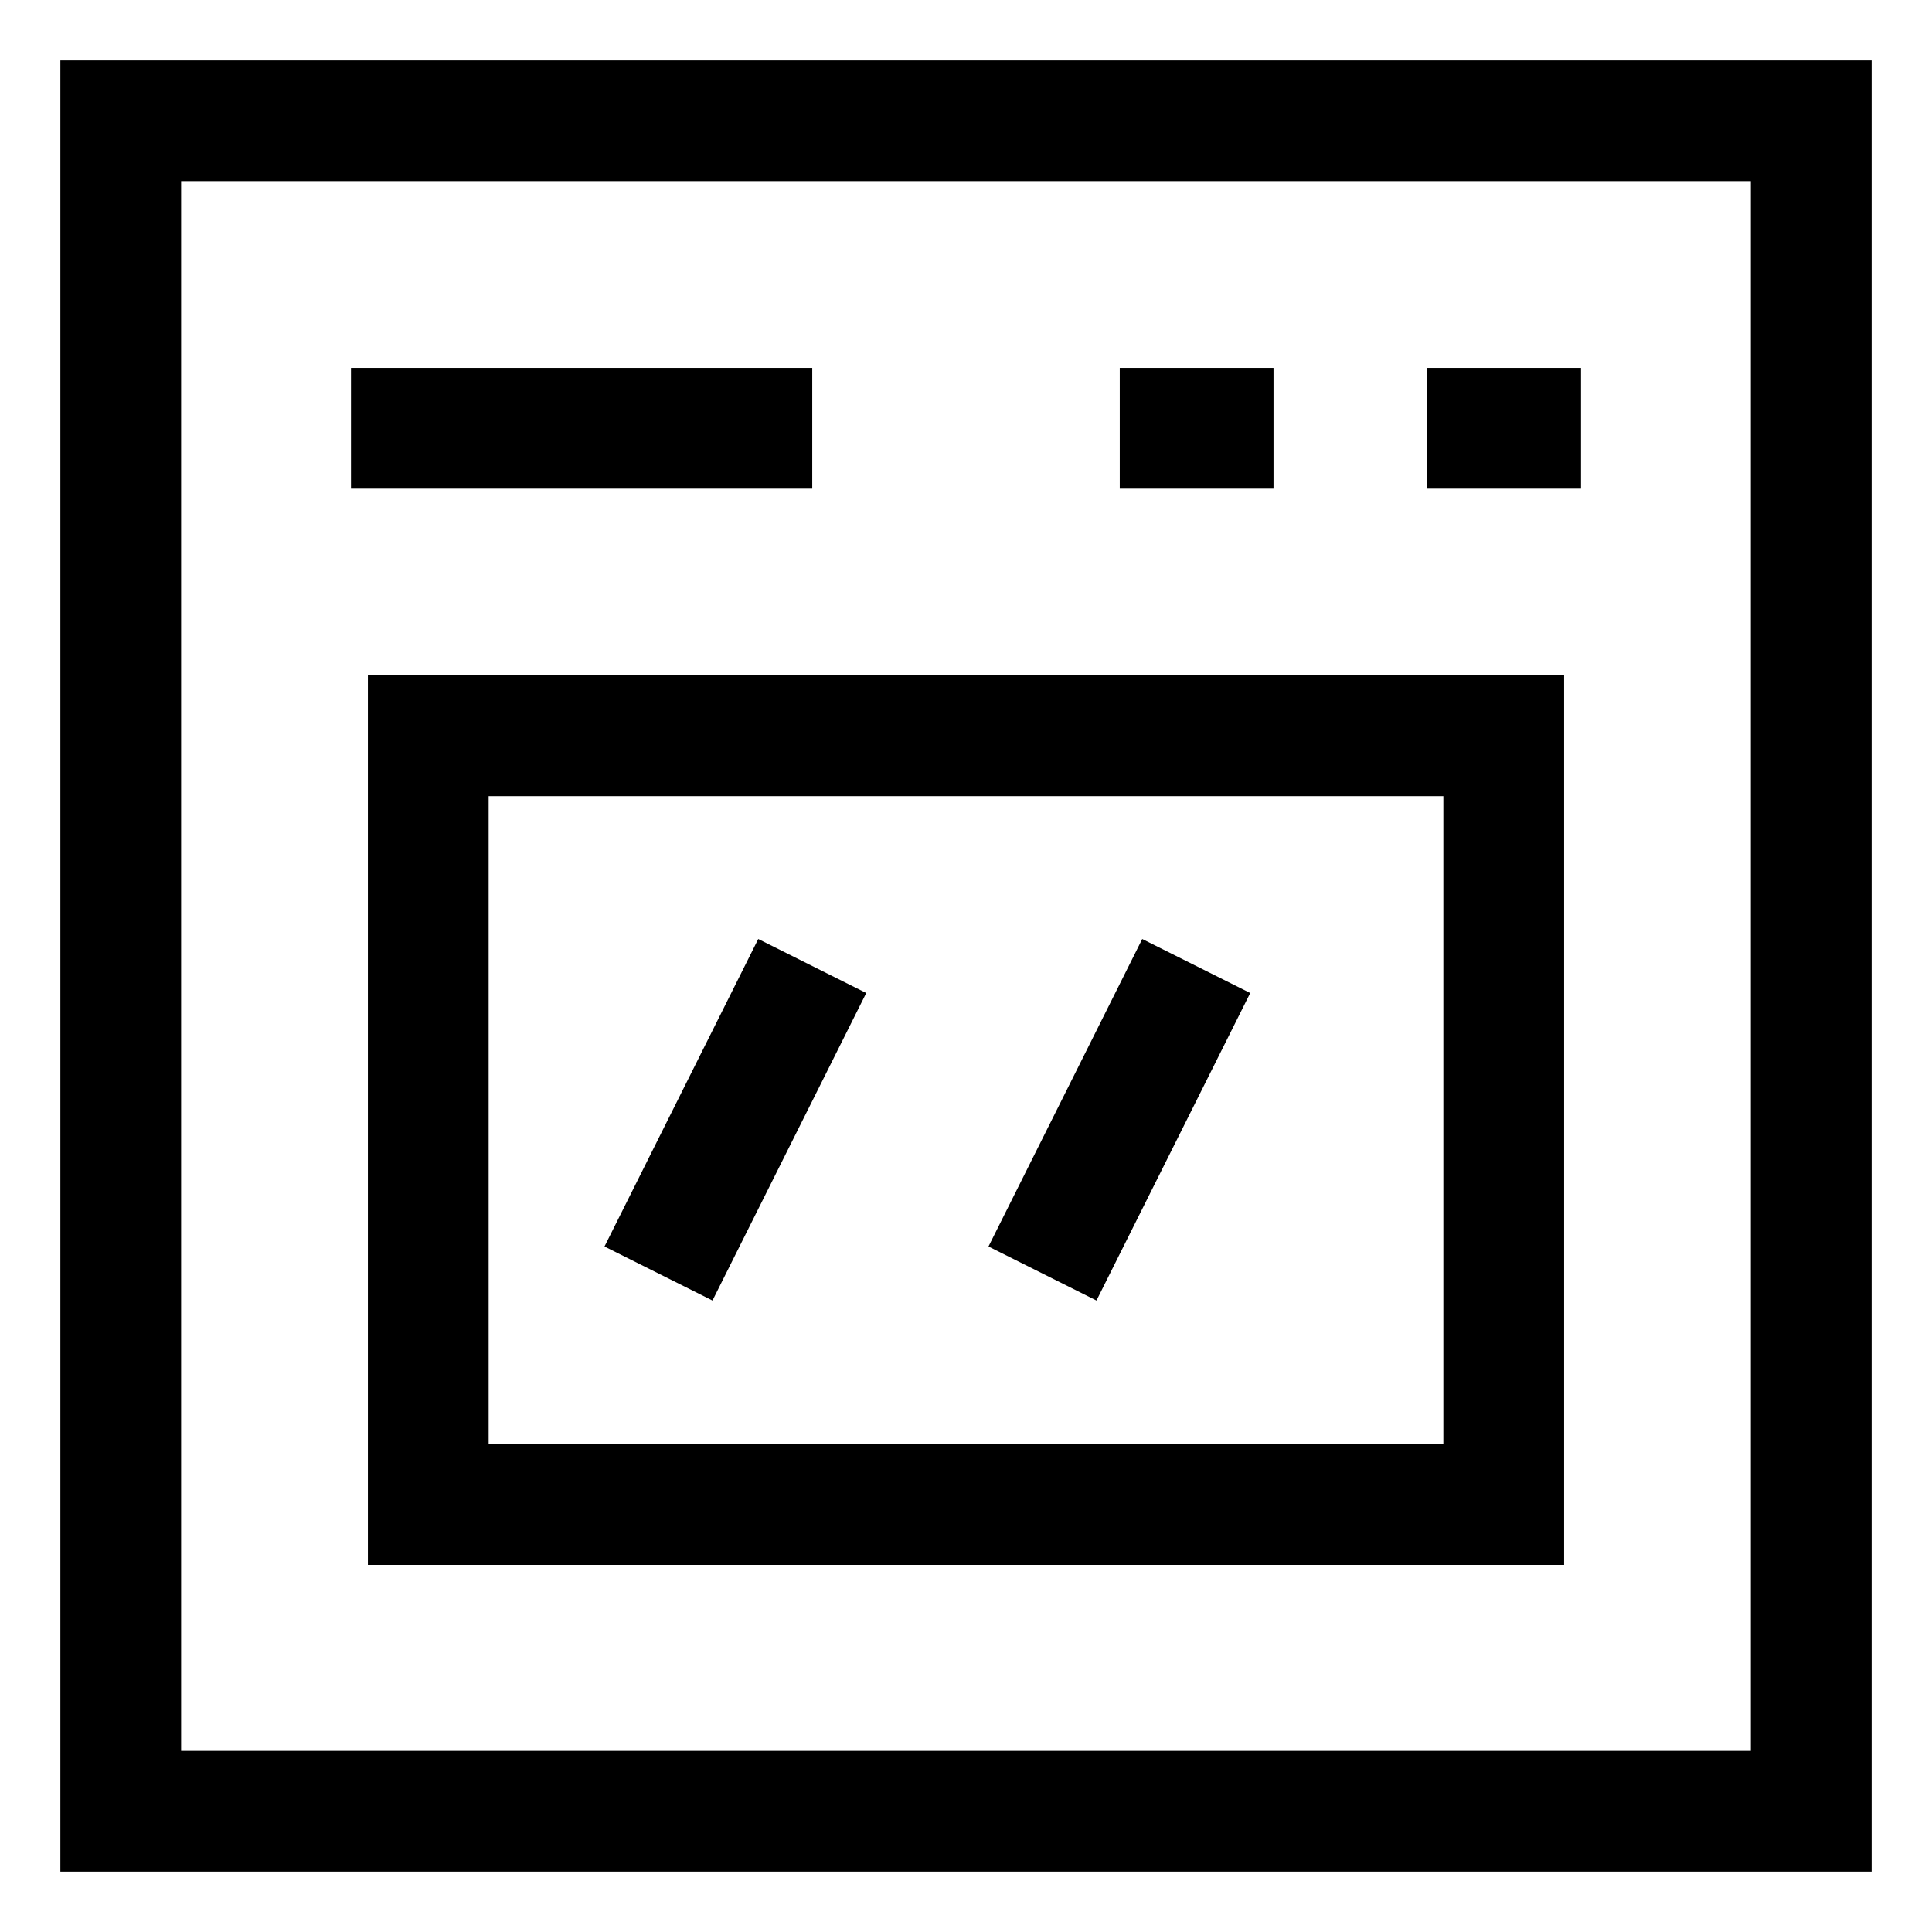 <?xml version="1.0" encoding="UTF-8"?> <svg xmlns="http://www.w3.org/2000/svg" id="Layer_1" data-name="Layer 1" viewBox="0 0 24 24" stroke-width="1.5" width="24" height="24" color="#000000"><defs><style>.cls-637b85d4f95e86b59c57a165-1{fill:none;stroke:currentColor;stroke-miterlimit:10;}</style></defs><rect class="cls-637b85d4f95e86b59c57a165-1" x="1.5" y="1.5" width="21" height="21"></rect><rect class="cls-637b85d4f95e86b59c57a165-1" x="5.32" y="9.14" width="13.36" height="9.55"></rect><line class="cls-637b85d4f95e86b59c57a165-1" x1="4.36" y1="5.32" x2="10.09" y2="5.32"></line><line class="cls-637b85d4f95e86b59c57a165-1" x1="17.73" y1="5.32" x2="19.64" y2="5.32"></line><line class="cls-637b85d4f95e86b59c57a165-1" x1="13.91" y1="5.32" x2="15.82" y2="5.32"></line><line class="cls-637b85d4f95e86b59c57a165-1" x1="10.09" y1="12" x2="8.18" y2="15.82"></line><line class="cls-637b85d4f95e86b59c57a165-1" x1="14.86" y1="12" x2="12.95" y2="15.82"></line></svg> 